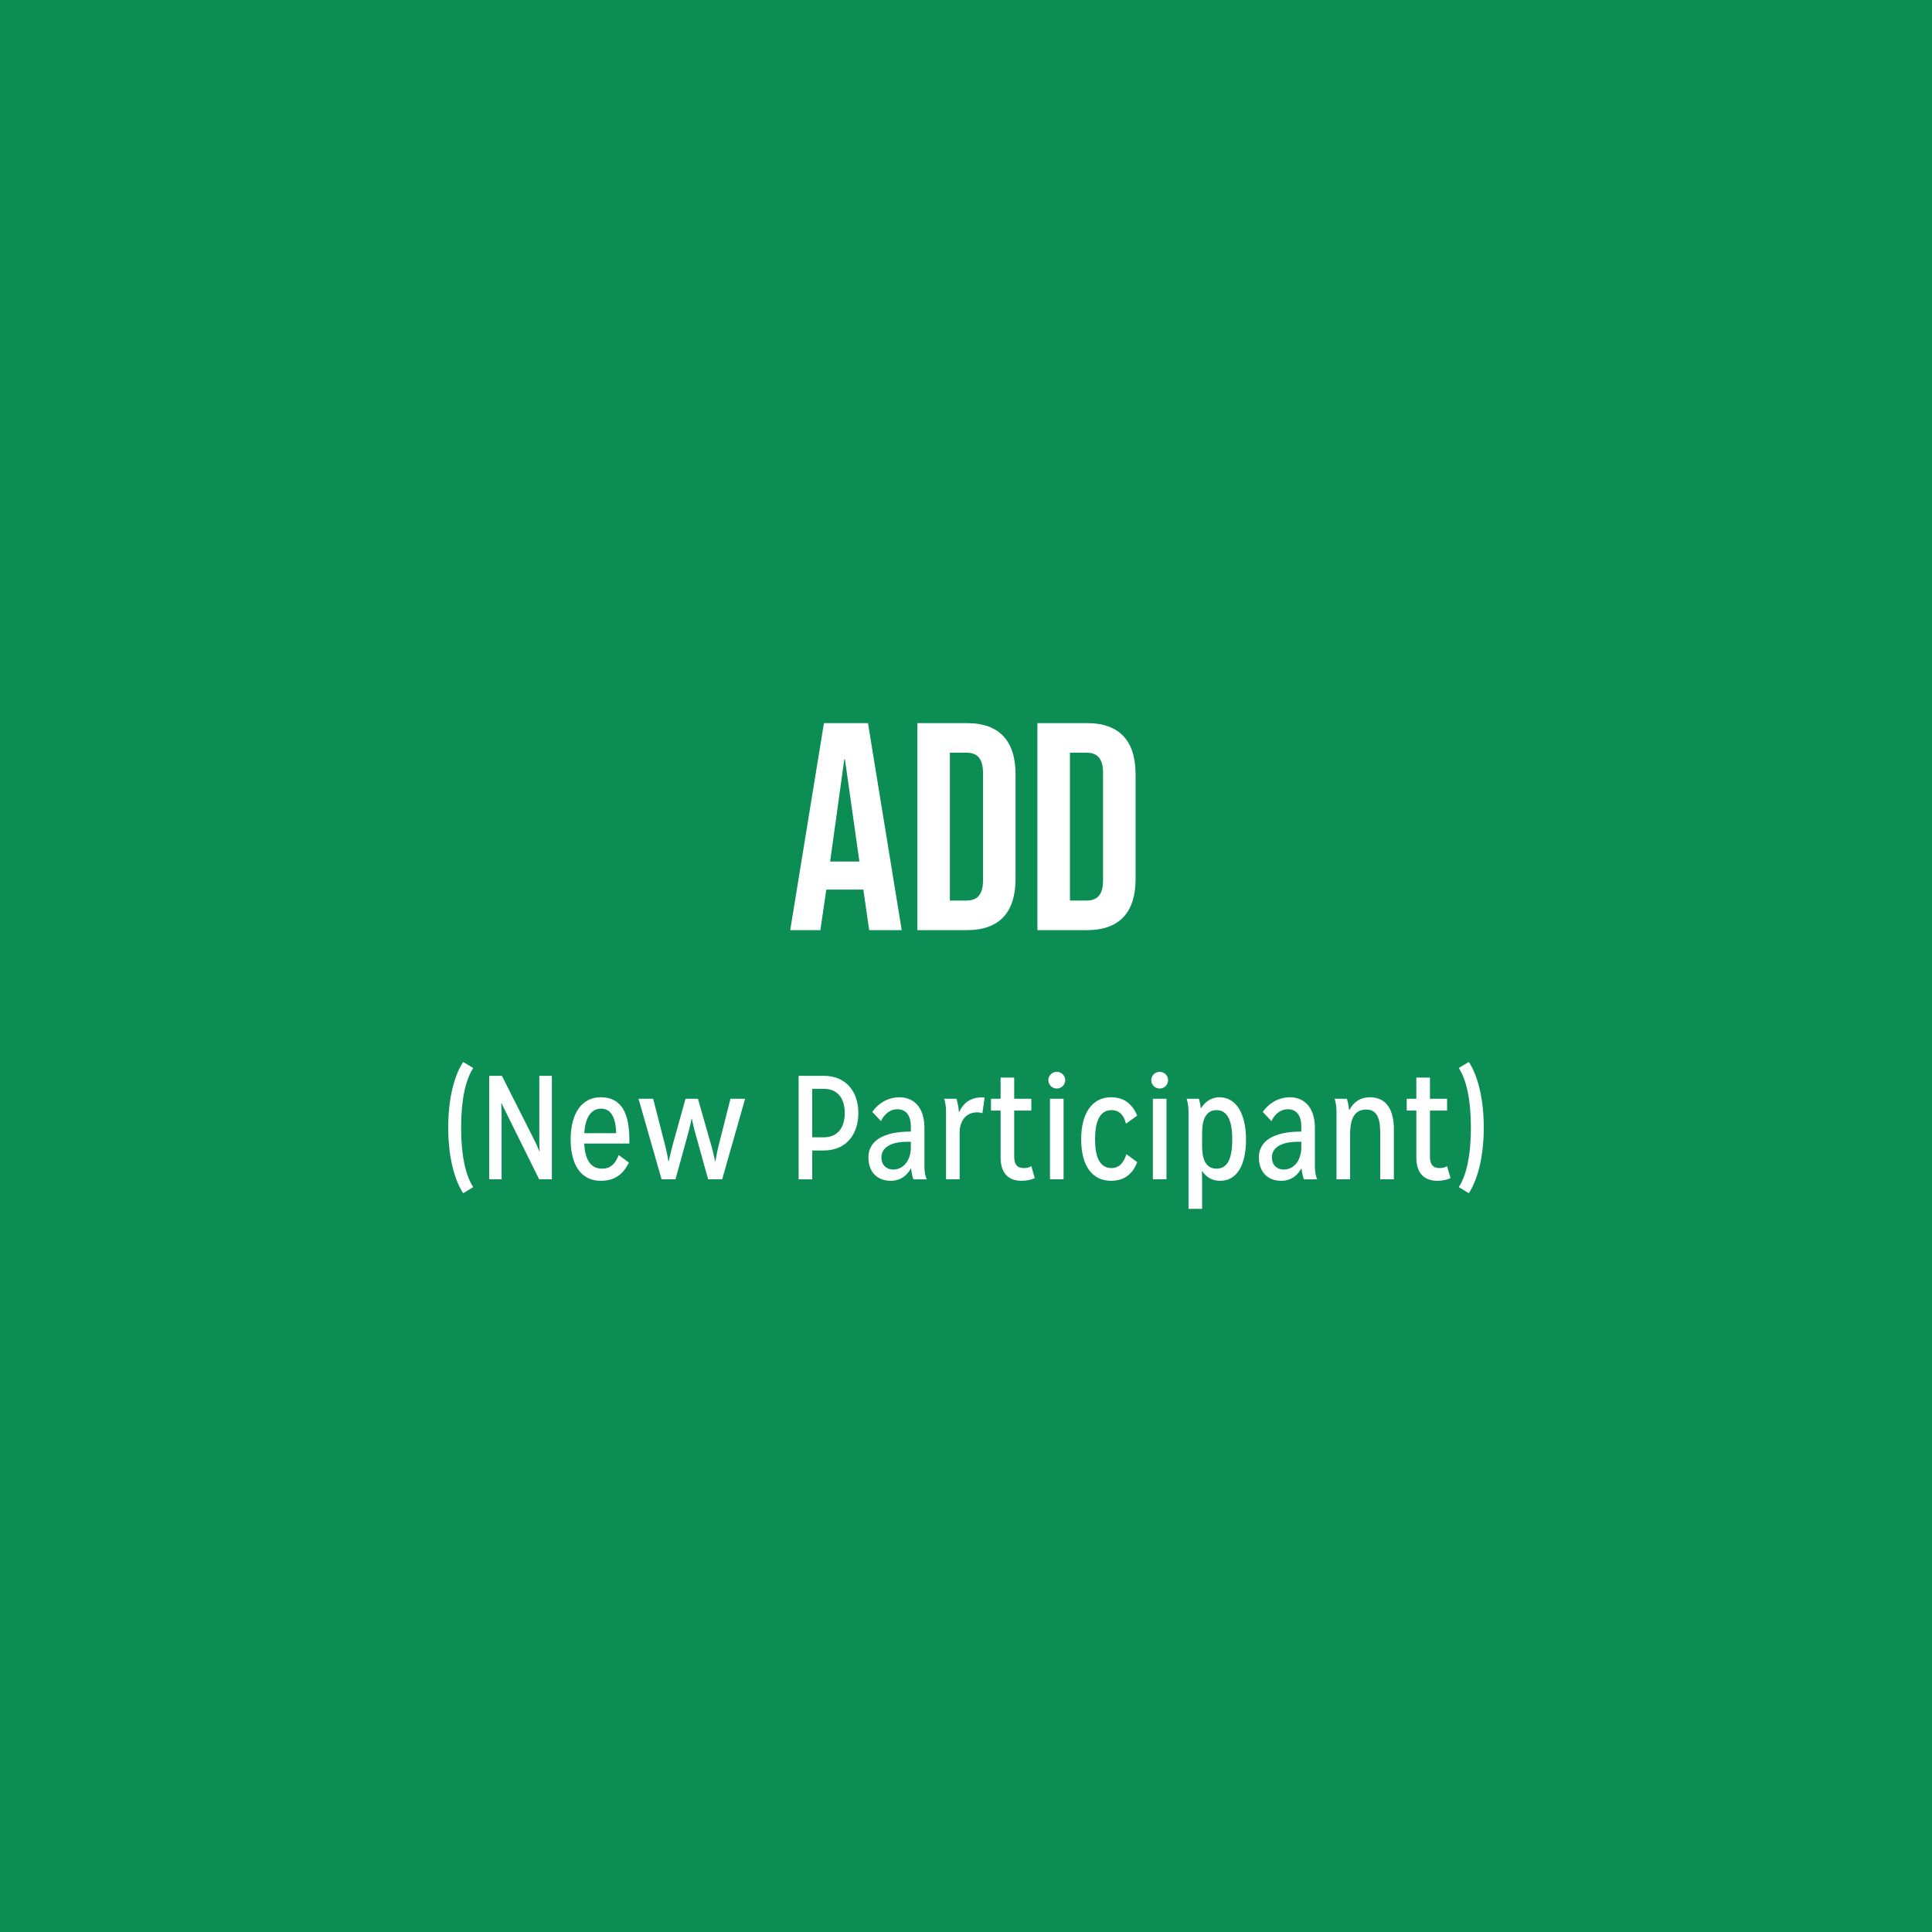 <?xml version="1.0" encoding="UTF-8"?> <svg xmlns="http://www.w3.org/2000/svg" id="Layer_2" data-name="Layer 2" viewBox="0 0 470.423 470.423"><defs><style> .cls-1 { fill: #fff; } .cls-2 { fill: #0c8d54; } </style></defs><g id="Layer_1-2" data-name="Layer 1"><g><rect class="cls-2" width="470.423" height="470.423"></rect><g><g><path class="cls-1" d="M200.617,176.073h10.729l8.209,50.404h-7.92l-1.44-10.009v.144h-9l-1.44,9.865h-7.344l8.209-50.404ZM209.257,209.772l-3.528-24.914h-.144l-3.456,24.914h7.128Z"></path><path class="cls-1" d="M223.367,176.073h12.097c7.921,0,11.809,4.393,11.809,12.457v25.49c0,8.064-3.888,12.457-11.809,12.457h-12.097v-50.404ZM235.32,219.277c2.52,0,4.032-1.297,4.032-4.896v-26.211c0-3.6-1.512-4.896-4.032-4.896h-4.032v36.004h4.032Z"></path><path class="cls-1" d="M252.599,176.073h12.097c7.921,0,11.809,4.393,11.809,12.457v25.49c0,8.064-3.888,12.457-11.809,12.457h-12.097v-50.404ZM264.552,219.277c2.52,0,4.032-1.297,4.032-4.896v-26.211c0-3.6-1.512-4.896-4.032-4.896h-4.032v36.004h4.032Z"></path></g><g><path class="cls-1" d="M112.777,290.535c-1.764-2.7-3.636-7.883-3.636-15.982,0-8.135,1.872-13.282,3.636-15.981l2.448,1.476c-1.872,2.88-2.952,7.775-2.952,14.506,0,6.731,1.08,11.627,2.952,14.507l-2.448,1.476Z"></path><path class="cls-1" d="M131.279,287.151l-9.179-18.538h-.072s.108,1.296.108,2.484v16.054h-3.023v-25.196h3.096l8.171,16.197c.432.828.936,2.196.936,2.196h.072c0-.108-.072-1.584-.072-2.448v-15.945h3.06v25.196h-3.096Z"></path><path class="cls-1" d="M153.131,283.083c-1.44,2.88-3.42,4.428-6.875,4.428-4.715,0-7.307-3.78-7.307-10.079s2.7-10.259,7.307-10.259c5.58,0,6.983,4.716,6.983,10.367v.899h-10.979c.144,3.636,1.404,6.119,4.32,6.119,2.016,0,3.239-1.116,4.067-3.312l2.484,1.836ZM150.036,275.92c-.108-3.563-1.116-5.976-3.672-5.976-2.627,0-3.887,2.484-4.104,5.976h7.775Z"></path><path class="cls-1" d="M172.426,287.151l-3.096-11.123c-.504-1.764-.864-3.635-.864-3.635h-.072s-.36,1.871-.864,3.671l-3.06,11.087h-3.383l-5.615-19.617h3.563l2.952,11.519c.432,1.619.756,3.707.756,3.707h.072s.468-2.088.9-3.707l3.204-11.519h3.024l3.275,11.482c.468,1.655.9,3.743.9,3.743h.072s.36-2.088.756-3.707l2.916-11.519h3.563l-5.58,19.617h-3.419Z"></path><path class="cls-1" d="M194.46,287.151v-25.196h6.119c5.723,0,8.423,4.211,8.423,9.034,0,4.787-2.556,9.143-8.495,9.143h-2.736v7.02h-3.312ZM200.579,276.928c3.492,0,5.111-2.52,5.111-5.903,0-3.455-1.62-5.903-5.111-5.903h-2.808v11.807h2.808Z"></path><path class="cls-1" d="M222.43,287.151c-.216-.288-.432-1.439-.612-2.699-.828,1.548-2.339,3.06-4.931,3.06-3.527,0-5.436-2.412-5.436-5.688,0-3.779,3.204-6.3,10.331-6.3v-1.188c0-2.735-1.152-4.247-3.312-4.247-1.836,0-3.204,1.296-3.959,2.879l-2.124-2.231c1.764-2.447,4.176-3.563,6.623-3.563,3.348,0,6.083,2.304,6.083,7.487v9.431c0,1.476.288,2.52.576,3.06h-3.239ZM221.782,278.008h-.792c-3.888,0-6.371,1.296-6.371,3.815,0,1.943,1.332,2.951,2.843,2.951,2.772,0,4.32-2.556,4.32-5.363v-1.403Z"></path><path class="cls-1" d="M230.351,287.151v-16.594c0-1.26-.252-2.483-.468-3.023h2.987s.504,1.439.612,3.239h.072c1.08-2.376,2.916-3.563,5.507-3.563.216,0,.468.036.684.036l-.54,3.815c-.216-.108-.756-.216-1.296-.216-2.628,0-4.248,2.016-4.248,4.931v11.375h-3.312Z"></path><path class="cls-1" d="M251.95,286.863c-.828.396-1.98.648-3.204.648-3.384,0-5.111-2.052-5.111-5.651v-11.447h-2.34v-2.879h2.34v-5.147h3.312v5.147h4.175v2.879h-4.175v11.231c0,1.764.684,2.771,2.304,2.771.792,0,1.332-.145,1.872-.468l.828,2.915Z"></path><path class="cls-1" d="M255.263,262.998c0-1.116.936-2.017,2.052-2.017,1.116,0,2.051.9,2.051,2.017,0,1.151-.936,2.052-2.051,2.052-1.116,0-2.052-.9-2.052-2.052ZM255.658,287.151v-19.617h3.312v19.617h-3.312Z"></path><path class="cls-1" d="M276.897,282.975c-1.08,2.808-3.06,4.536-6.371,4.536-4.68,0-7.271-3.78-7.271-10.115,0-6.299,2.664-10.223,7.271-10.223,3.275,0,5.219,1.728,6.371,4.464l-2.736,1.979c-.468-2.052-1.62-3.312-3.492-3.312-3.023,0-4.031,3.023-4.031,7.091,0,3.96.936,7.02,4.031,7.02,1.908,0,2.988-1.404,3.6-3.384l2.628,1.943Z"></path><path class="cls-1" d="M280.318,262.998c0-1.116.936-2.017,2.052-2.017,1.116,0,2.051.9,2.051,2.017,0,1.151-.936,2.052-2.051,2.052-1.116,0-2.052-.9-2.052-2.052ZM280.714,287.151v-19.617h3.312v19.617h-3.312Z"></path><path class="cls-1" d="M289.39,294.35v-23.793c0-1.26-.252-2.483-.468-3.023h2.987s.36,1.079.468,2.268h.072c.9-1.404,2.375-2.628,4.463-2.628,4.14,0,6.479,4.067,6.479,10.295,0,6.119-2.16,10.043-6.263,10.043-2.124,0-3.491-.973-4.391-2.34h-.072s.036,1.115.036,2.268v6.911h-3.312ZM292.702,279.052c0,2.663.612,5.507,3.527,5.507,2.952,0,3.816-3.06,3.816-7.127,0-3.888-.864-7.127-3.816-7.127-2.771,0-3.527,2.663-3.527,5.436v3.312Z"></path><path class="cls-1" d="M317.505,287.151c-.216-.288-.432-1.439-.612-2.699-.828,1.548-2.339,3.06-4.931,3.06-3.527,0-5.436-2.412-5.436-5.688,0-3.779,3.204-6.3,10.331-6.3v-1.188c0-2.735-1.152-4.247-3.312-4.247-1.836,0-3.204,1.296-3.959,2.879l-2.124-2.231c1.764-2.447,4.176-3.563,6.623-3.563,3.348,0,6.083,2.304,6.083,7.487v9.431c0,1.476.288,2.52.576,3.06h-3.239ZM316.857,278.008h-.792c-3.888,0-6.371,1.296-6.371,3.815,0,1.943,1.332,2.951,2.844,2.951,2.771,0,4.319-2.556,4.319-5.363v-1.403Z"></path><path class="cls-1" d="M336.081,287.151v-10.906c0-3.276-.396-6.084-3.456-6.084-3.168,0-3.888,2.88-3.888,6.084v10.906h-3.312v-16.594c0-1.26-.252-2.483-.468-3.023h2.987s.432,1.26.54,2.735h.072c1.044-1.979,2.736-3.096,4.968-3.096,4.463,0,5.867,3.636,5.867,7.775v12.202h-3.312Z"></path><path class="cls-1" d="M353.181,286.863c-.828.396-1.98.648-3.204.648-3.384,0-5.111-2.052-5.111-5.651v-11.447h-2.34v-2.879h2.34v-5.147h3.312v5.147h4.175v2.879h-4.175v11.231c0,1.764.684,2.771,2.304,2.771.792,0,1.332-.145,1.872-.468l.828,2.915Z"></path><path class="cls-1" d="M355.198,289.059c1.872-2.88,2.952-7.775,2.952-14.507,0-6.73-1.08-11.626-2.952-14.506l2.448-1.476c1.764,2.699,3.635,7.847,3.635,15.981,0,8.1-1.872,13.282-3.635,15.982l-2.448-1.476Z"></path></g></g></g></g></svg> 